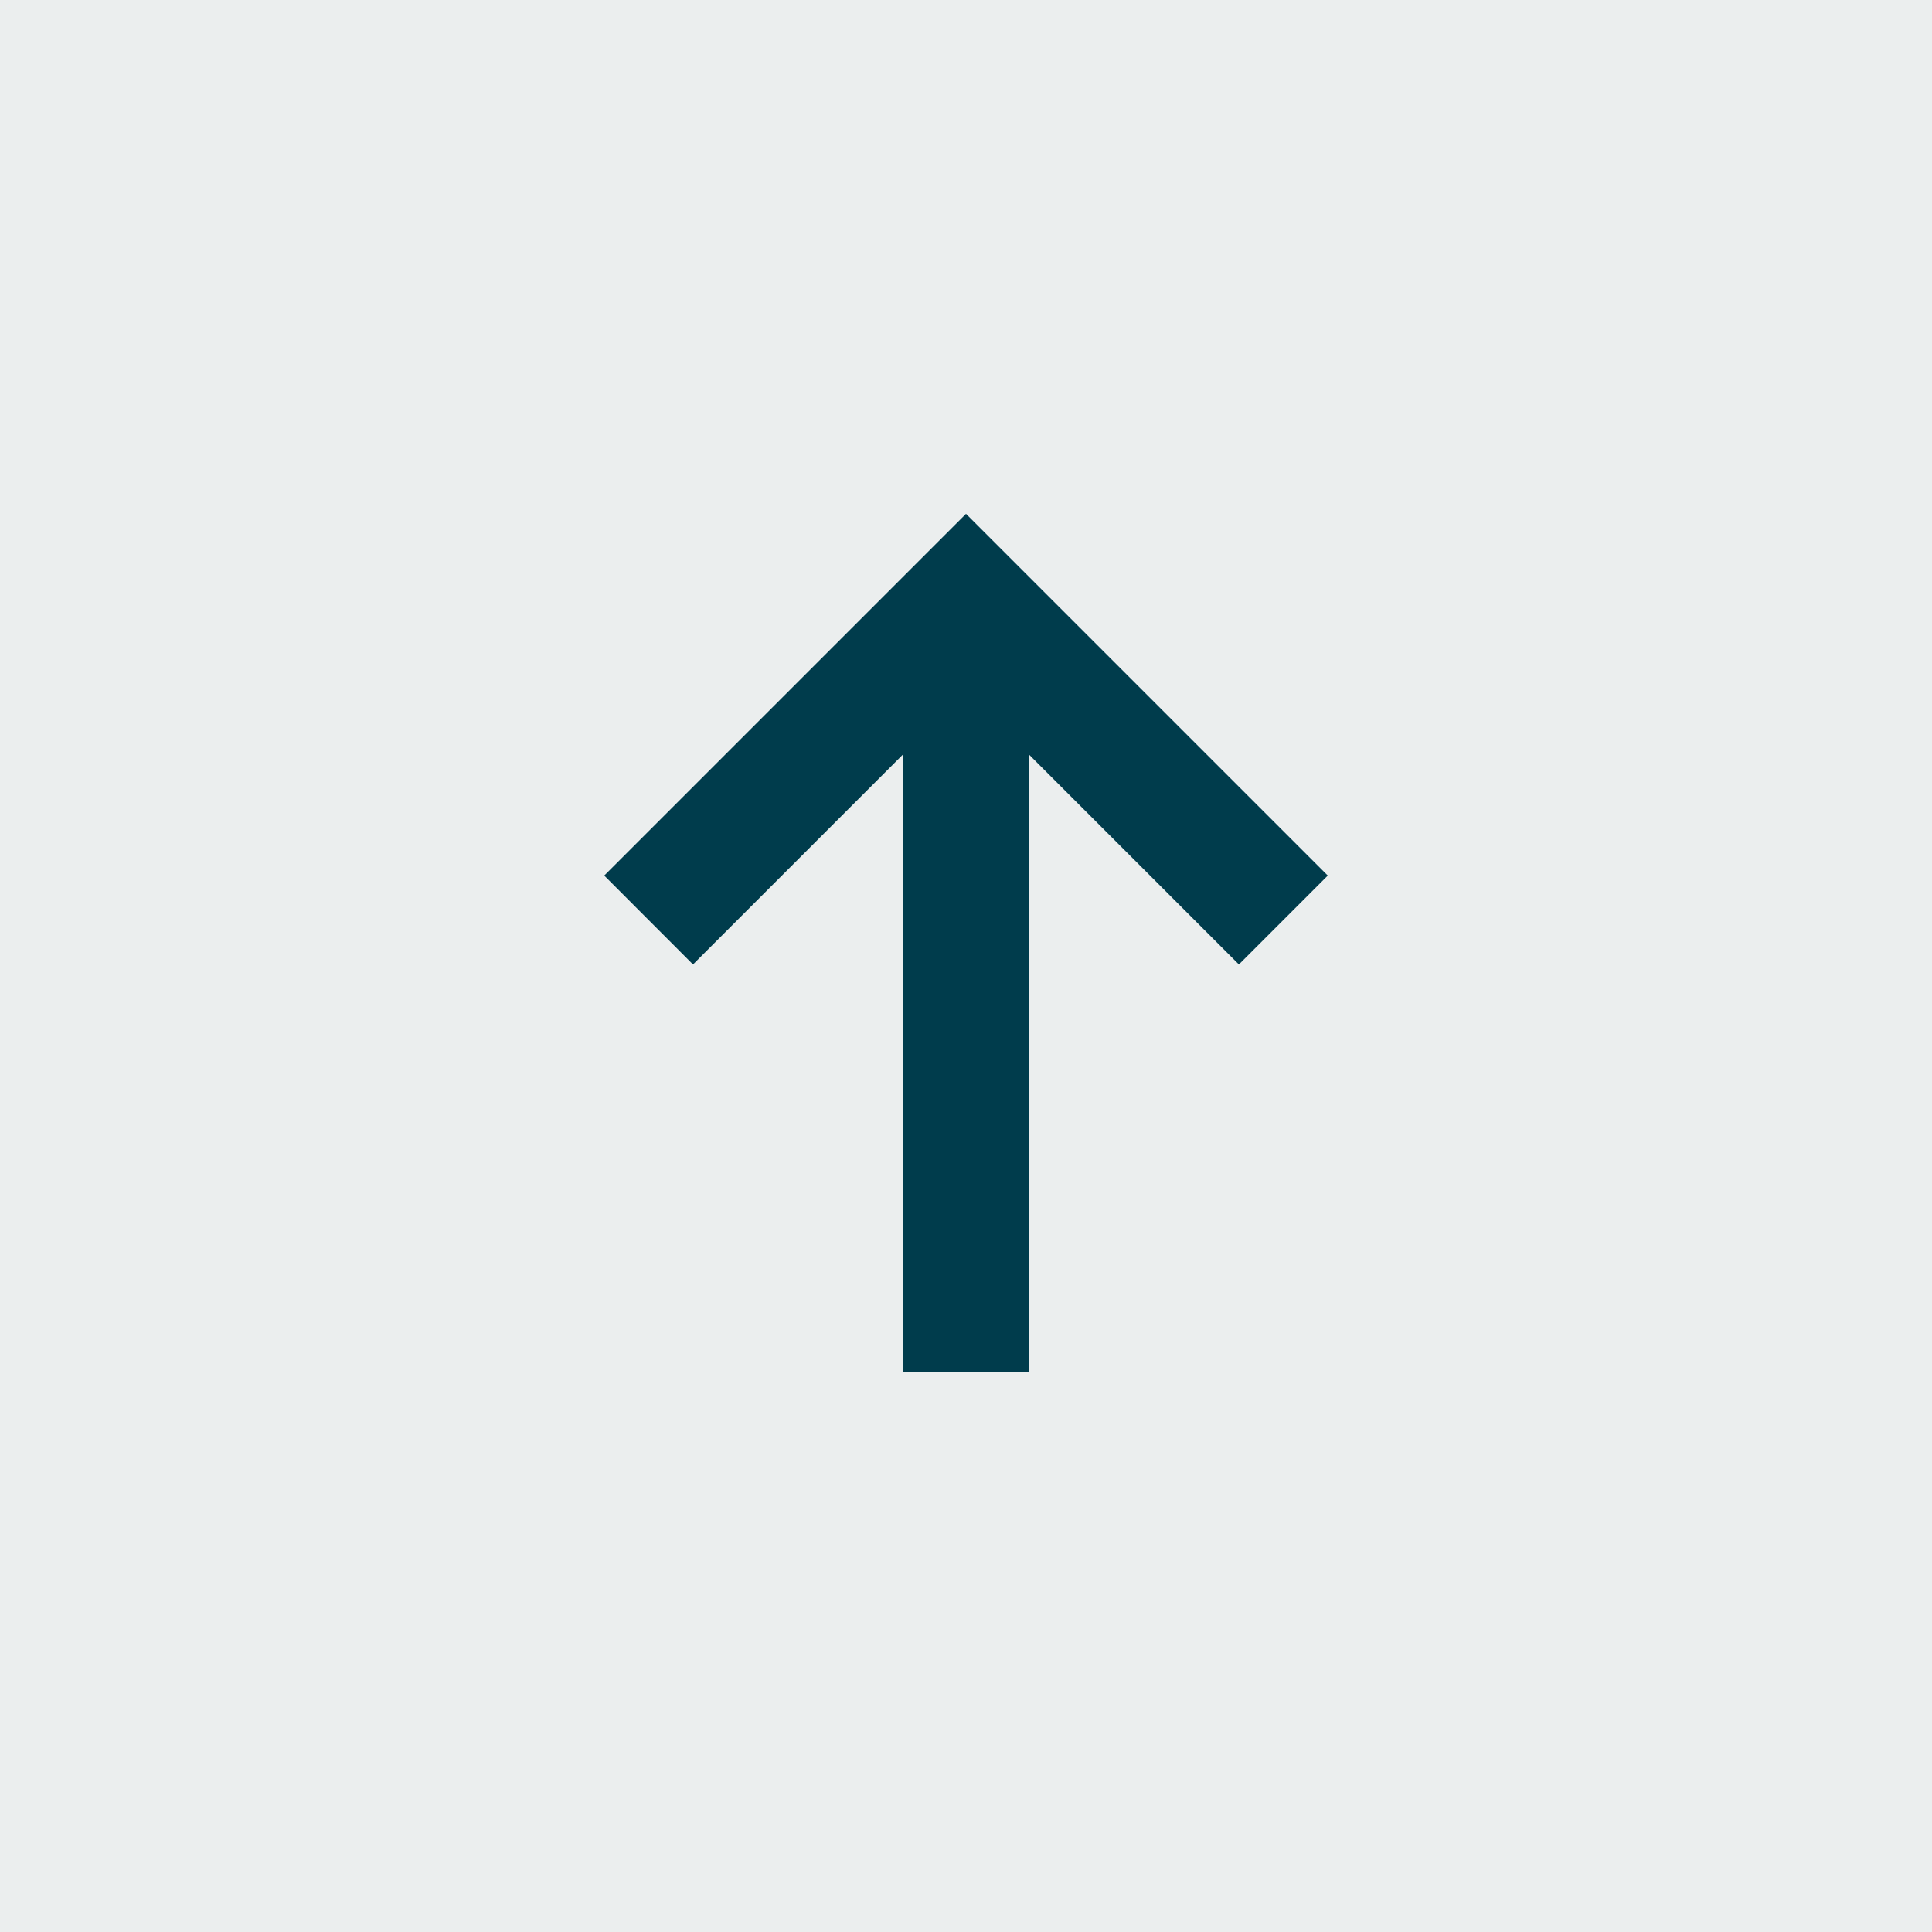 <svg xmlns="http://www.w3.org/2000/svg" viewBox="0 0 189.8 189.8"><defs><style>.cls-1{fill:#ebeeee;}.cls-2{fill:#003c4c;}</style></defs><g id="Layer_2" data-name="Layer 2"><g id="Layer_1-2" data-name="Layer 1"><rect class="cls-1" width="189.8" height="189.8"/><polygon class="cls-2" points="68.08 94.75 88.72 74.11 88.72 134.83 101.07 134.83 101.07 74.11 121.71 94.75 130.44 86.02 94.9 50.48 59.36 86.02 68.08 94.75"/></g></g></svg>
